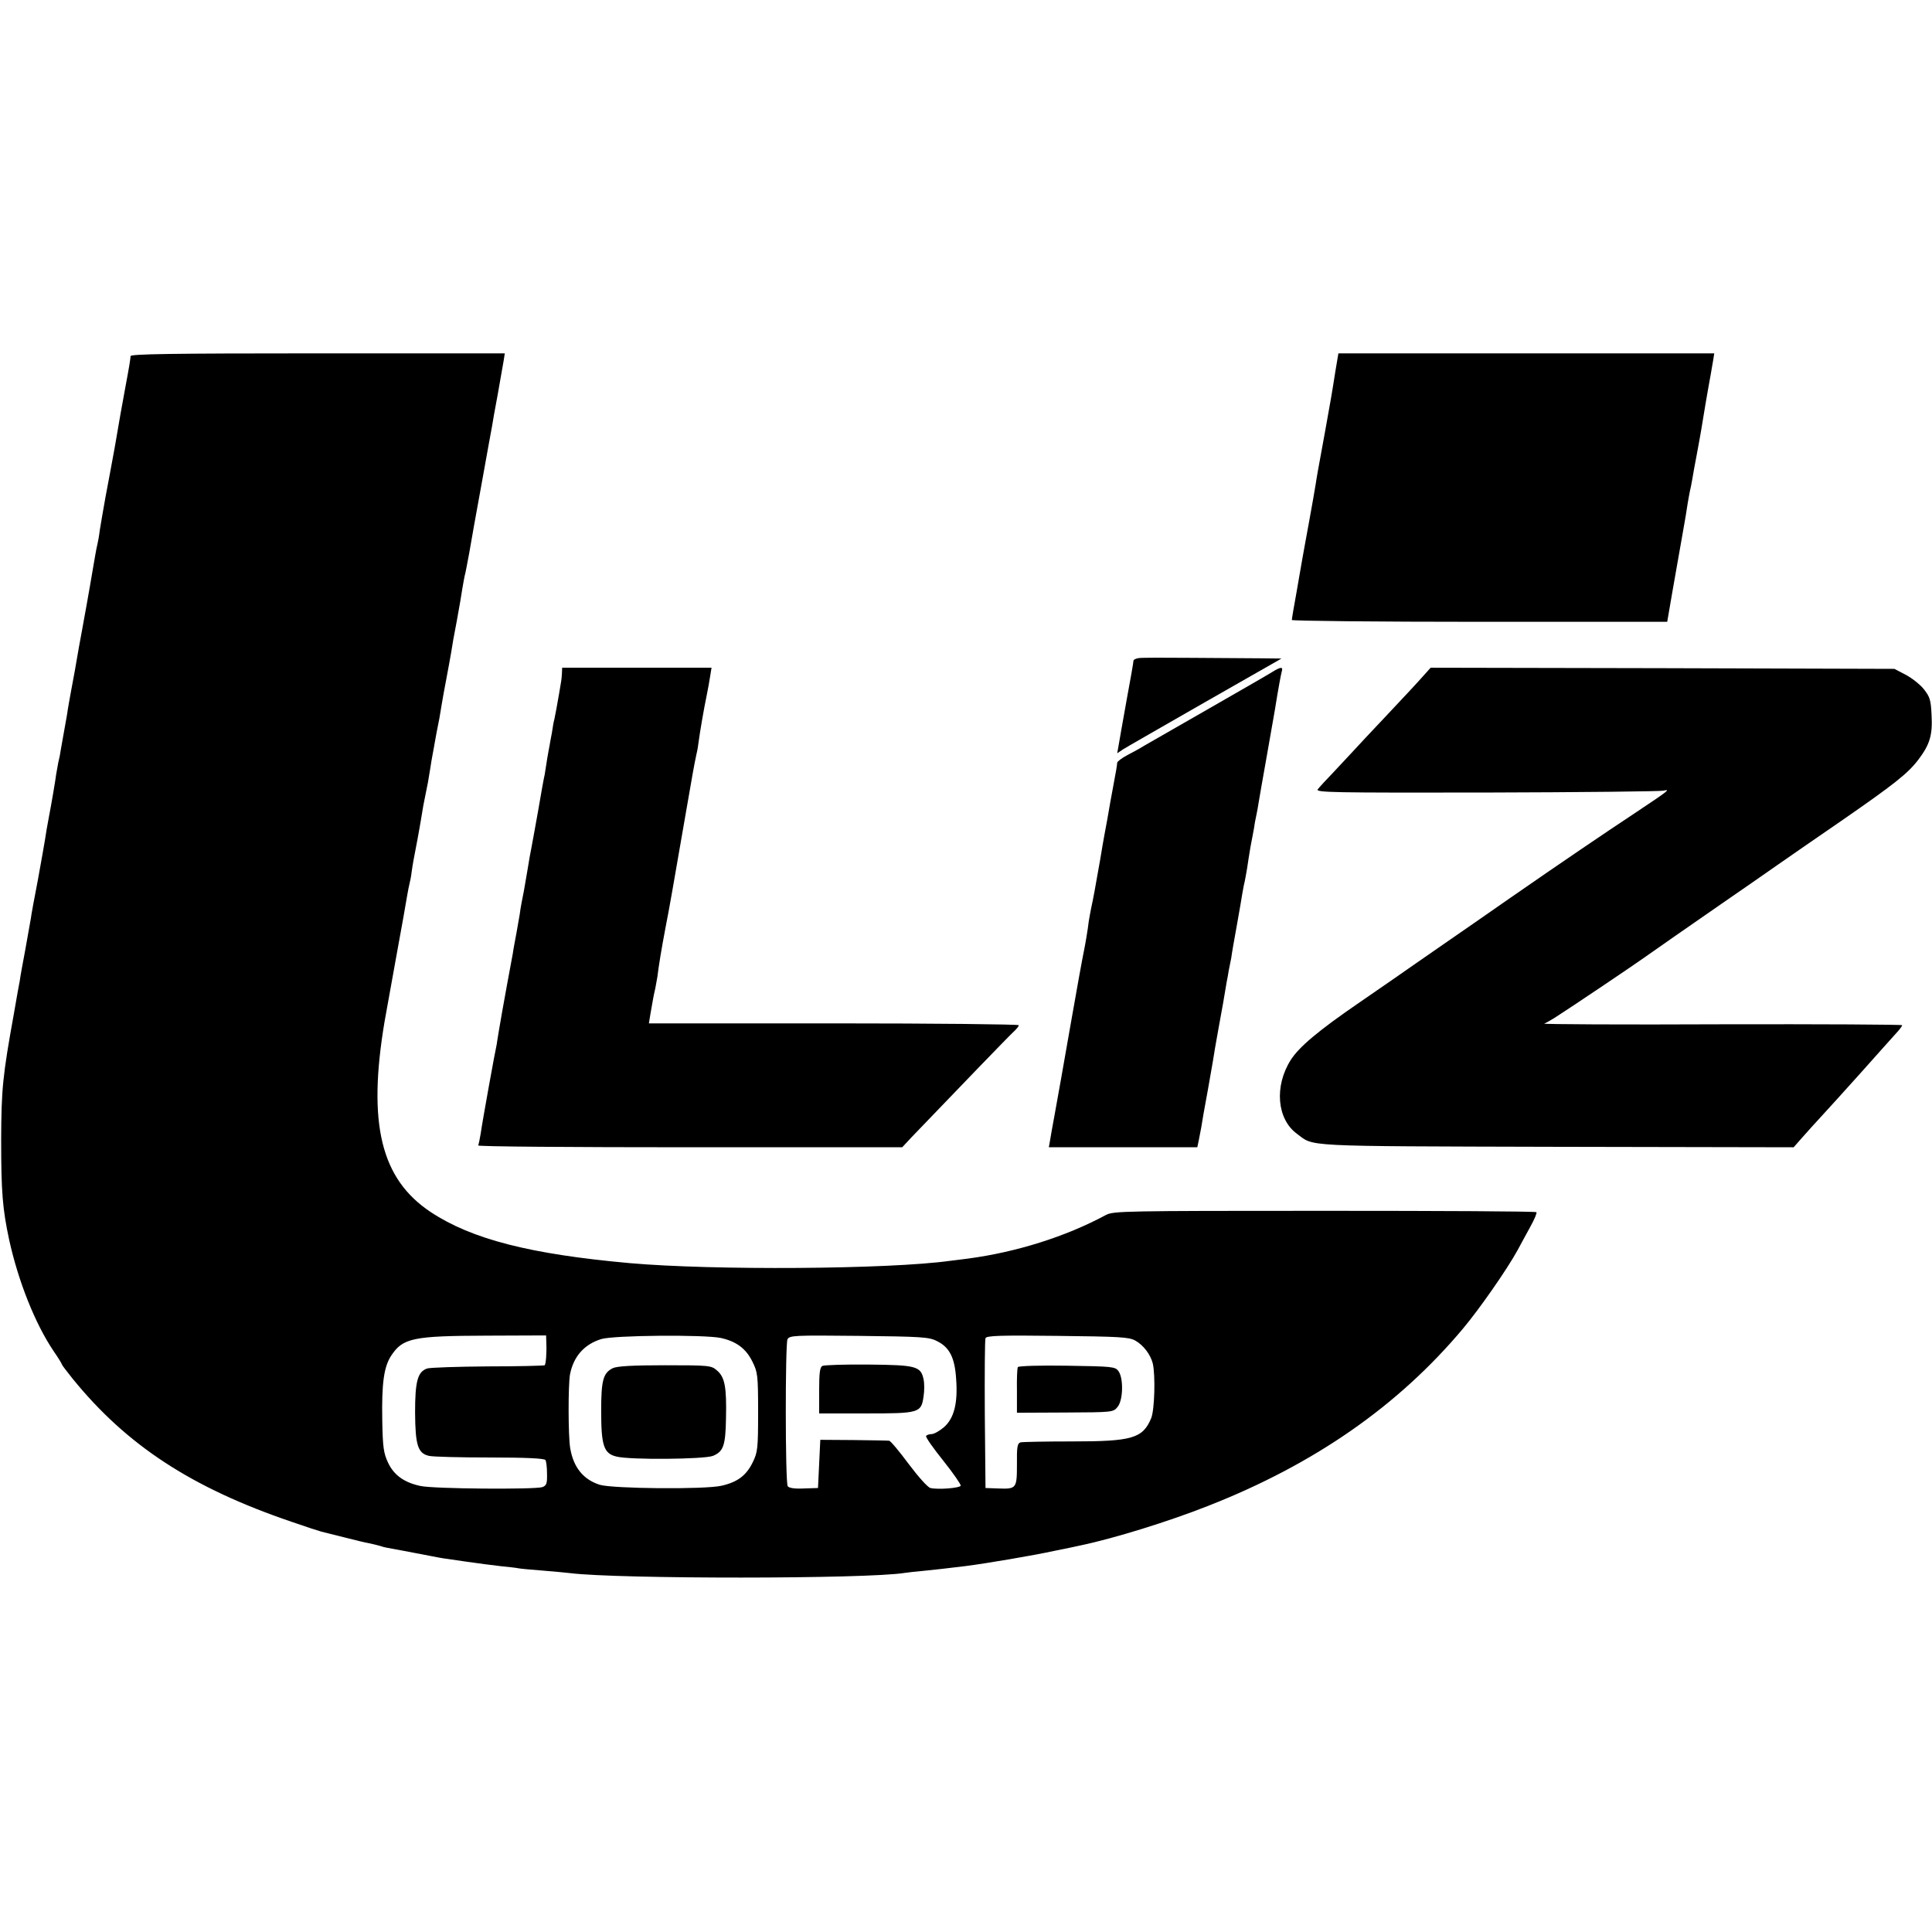 <?xml version="1.0" standalone="no"?>
<!DOCTYPE svg PUBLIC "-//W3C//DTD SVG 20010904//EN"
 "http://www.w3.org/TR/2001/REC-SVG-20010904/DTD/svg10.dtd">
<svg version="1.0" xmlns="http://www.w3.org/2000/svg"
 width="842pt" height="842pt" viewBox="0 0 842 842"
 preserveAspectRatio="xMidYMid meet">
<g transform="translate(0,842) scale(0.1,-0.1)"
fill="#000000" stroke="none">
<path d="M569 6868 c0 -7 -3 -24 -5 -38 -2 -14 -11 -61 -19 -105 -8 -44 -17
-93 -20 -110 -3 -16 -14 -82 -25 -145 -12 -63 -29 -160 -40 -215 -10 -55 -21
-120 -25 -145 -3 -25 -8 -52 -10 -60 -2 -8 -7 -31 -10 -50 -6 -37 -40 -233
-50 -285 -3 -16 -12 -68 -21 -115 -18 -105 -19 -110 -34 -190 -7 -36 -13 -74
-15 -85 -1 -11 -8 -48 -14 -82 -6 -35 -13 -75 -16 -90 -2 -16 -7 -41 -11 -56
-3 -16 -7 -38 -9 -50 -3 -26 -23 -142 -30 -177 -11 -58 -14 -77 -19 -110 -3
-19 -17 -98 -31 -175 -15 -77 -29 -153 -31 -170 -3 -16 -14 -77 -24 -135 -11
-58 -22 -118 -24 -135 -3 -16 -15 -79 -25 -140 -50 -276 -55 -332 -56 -550 0
-231 6 -303 35 -439 40 -181 113 -365 194 -485 20 -29 36 -55 36 -58 0 -2 21
-30 46 -61 236 -291 519 -476 954 -624 63 -22 122 -41 130 -43 8 -2 53 -13
100 -25 47 -12 96 -24 110 -26 14 -3 34 -8 45 -11 11 -4 27 -8 35 -9 18 -3
118 -22 180 -34 25 -5 61 -12 80 -14 19 -3 53 -8 75 -11 78 -11 102 -14 160
-21 32 -3 66 -7 75 -9 9 -2 56 -6 106 -10 49 -4 103 -9 119 -11 207 -26 1293
-26 1458 1 12 2 49 6 82 9 58 6 87 9 185 21 92 12 288 45 385 66 55 11 107 22
115 24 144 30 383 104 555 172 464 182 830 437 1112 774 72 86 191 257 236
339 13 25 39 71 56 103 18 32 30 61 27 64 -3 4 -419 6 -923 6 -879 0 -920 -1
-953 -18 -176 -95 -391 -162 -600 -190 -25 -3 -61 -8 -80 -10 -266 -37 -1033
-42 -1395 -10 -434 39 -688 104 -867 222 -218 144 -277 385 -202 831 3 15 25
137 49 272 25 135 47 261 50 280 3 19 8 42 10 50 2 8 7 31 9 50 5 35 7 47 26
145 5 28 12 66 15 85 3 19 8 46 10 60 3 14 7 36 10 50 3 14 7 36 10 50 2 14 7
41 10 60 3 19 7 46 10 60 3 14 7 39 10 55 5 28 8 46 20 105 2 14 7 41 10 60 3
19 12 69 20 110 8 41 17 93 21 115 3 22 14 85 25 140 10 55 21 118 24 140 4
22 8 47 10 55 3 8 11 53 20 100 18 105 18 103 60 335 19 105 36 201 39 215 2
14 13 77 25 140 11 63 23 130 26 148 l5 32 -815 0 c-645 0 -815 -3 -816 -12z
m1812 -4300 c2 -46 -2 -92 -7 -98 -3 -2 -114 -5 -247 -5 -133 -1 -252 -5 -265
-9 -42 -14 -53 -56 -53 -192 1 -143 12 -178 61 -189 17 -4 136 -7 265 -7 159
0 237 -4 242 -11 4 -6 7 -33 7 -60 1 -42 -2 -51 -20 -58 -31 -11 -477 -8 -532
5 -71 15 -116 48 -141 102 -19 40 -23 67 -25 182 -3 164 7 235 39 284 51 77
95 86 418 87 l257 1 1 -32z m760 21 c68 -15 110 -46 138 -103 23 -46 25 -59
25 -220 0 -158 -2 -175 -23 -218 -28 -58 -66 -87 -136 -103 -72 -17 -475 -13
-531 4 -72 23 -115 76 -129 160 -9 54 -9 273 -1 320 15 79 62 132 136 155 55
17 448 20 521 5z m941 -13 c56 -27 79 -72 85 -165 8 -107 -9 -172 -53 -211
-19 -16 -43 -30 -54 -30 -10 0 -21 -4 -24 -8 -3 -5 31 -53 75 -108 43 -54 77
-103 76 -109 -4 -10 -97 -18 -132 -10 -11 2 -53 49 -95 105 -41 55 -79 101
-85 101 -5 1 -75 2 -155 3 l-145 1 -5 -105 -5 -105 -62 -2 c-40 -2 -65 2 -70
10 -11 17 -11 618 -1 640 9 17 28 18 311 15 270 -3 306 -5 339 -22z m865 2
c36 -20 67 -61 77 -100 12 -52 8 -203 -7 -239 -37 -88 -83 -101 -346 -101
-113 0 -214 -2 -223 -4 -14 -4 -17 -19 -16 -96 0 -105 -2 -108 -82 -105 l-55
2 -3 320 c-1 176 0 326 3 333 4 11 64 13 312 10 270 -3 312 -5 340 -20z"/>
<path d="M2670 2457 c-41 -21 -50 -52 -50 -185 0 -152 11 -187 67 -200 58 -15
381 -12 420 3 46 19 55 45 57 164 3 136 -5 179 -39 208 -25 22 -32 23 -228 23
-142 0 -209 -4 -227 -13z"/>
<path d="M3584 2467 c-11 -6 -14 -32 -14 -107 l0 -100 203 0 c233 0 242 2 252
74 4 24 4 58 0 75 -12 57 -33 62 -240 64 -103 1 -193 -2 -201 -6z"/>
<path d="M4436 2462 c-3 -5 -5 -52 -4 -104 l0 -95 210 1 c208 1 210 1 229 25
24 29 26 126 3 156 -14 19 -28 20 -223 23 -116 2 -212 -1 -215 -6z"/>
<path d="M5820 6803 c-18 -115 -19 -117 -45 -263 -35 -191 -35 -191 -41 -230
-3 -19 -16 -94 -29 -165 -13 -72 -27 -146 -30 -165 -3 -19 -15 -84 -25 -144
-11 -60 -20 -113 -20 -118 0 -4 368 -8 818 -8 l818 0 22 128 c28 161 30 171
47 267 8 44 17 98 20 120 4 22 8 47 10 55 2 8 7 31 10 50 3 19 12 69 20 110 8
41 16 89 19 105 4 28 31 187 42 245 2 14 7 40 10 58 l5 32 -819 0 -819 0 -13
-77z"/>
<path d="M4963 5552 c-13 -2 -23 -7 -23 -11 0 -5 -13 -82 -30 -172 -16 -90
-32 -179 -35 -198 l-6 -34 25 17 c14 9 175 101 358 206 l333 190 -90 1 c-50 0
-184 1 -300 2 -115 1 -220 1 -232 -1z"/>
<path d="M2449 5485 c-1 -14 -2 -28 -3 -32 -1 -5 -5 -29 -9 -54 -8 -46 -17
-96 -21 -114 -2 -5 -7 -32 -11 -60 -5 -27 -10 -52 -10 -55 -1 -3 -5 -27 -10
-55 -4 -27 -9 -59 -11 -70 -3 -11 -16 -83 -29 -160 -14 -77 -27 -151 -30 -165
-3 -14 -10 -52 -15 -85 -15 -89 -20 -117 -27 -150 -3 -16 -7 -39 -8 -50 -2
-11 -8 -47 -14 -80 -6 -33 -14 -73 -16 -90 -3 -16 -14 -77 -25 -135 -21 -117
-26 -142 -37 -209 -4 -25 -8 -48 -8 -51 -6 -24 -64 -344 -70 -390 -4 -24 -9
-48 -11 -52 -3 -5 412 -8 921 -8 l927 0 40 43 c186 194 427 444 446 461 12 11
22 23 22 28 0 4 -363 8 -806 8 l-806 0 7 43 c10 56 13 77 21 110 3 16 7 38 9
50 6 49 17 117 35 212 19 96 32 174 86 485 36 208 37 214 49 272 4 15 8 40 10
57 5 39 23 144 35 201 5 25 12 62 15 83 l6 37 -326 0 -325 0 -1 -25z"/>
<path d="M5544 5491 c-17 -11 -141 -82 -275 -159 -134 -77 -260 -149 -279
-160 -19 -12 -54 -31 -77 -43 -24 -13 -43 -27 -44 -33 -1 -13 -4 -32 -18 -106
-6 -30 -17 -93 -25 -140 -9 -47 -18 -98 -21 -115 -3 -16 -7 -43 -10 -60 -23
-132 -31 -174 -40 -215 -3 -14 -7 -38 -10 -55 -4 -36 -15 -100 -21 -129 -7
-33 -33 -177 -59 -326 -33 -189 -53 -302 -70 -395 -8 -44 -17 -92 -19 -107
l-5 -28 324 0 323 0 6 28 c3 15 8 41 11 57 3 17 7 44 10 60 3 17 12 66 20 110
8 44 17 98 21 120 3 22 14 85 24 140 17 93 26 142 36 205 3 14 7 36 9 50 3 14
8 39 11 55 2 17 13 80 24 140 11 61 22 126 25 145 3 19 8 42 10 50 2 8 6 33
10 55 3 22 10 65 15 95 6 30 13 69 16 85 2 17 7 41 10 55 3 14 7 36 9 50 2 14
18 104 35 200 17 96 33 189 36 205 16 100 26 152 30 168 7 22 -3 22 -42 -2z"/>
<path d="M6200 5471 c-19 -22 -89 -97 -156 -168 -66 -70 -133 -141 -148 -158
-15 -16 -53 -57 -84 -90 -32 -33 -63 -67 -69 -75 -11 -14 66 -15 735 -14 411
1 758 5 771 8 33 8 24 1 -114 -91 -148 -98 -325 -218 -560 -381 -99 -69 -214
-149 -255 -177 -41 -29 -109 -75 -150 -104 -41 -29 -151 -105 -244 -169 -181
-124 -265 -195 -301 -252 -72 -114 -60 -257 27 -321 77 -57 7 -54 1129 -57
l1036 -2 37 42 c21 24 59 66 84 93 26 28 103 113 172 190 69 77 137 154 152
170 16 17 28 33 28 37 0 3 -354 5 -787 4 -433 -2 -781 0 -773 3 8 3 29 15 45
25 72 46 341 227 390 262 55 39 200 140 336 234 84 58 194 134 245 170 51 36
175 121 275 190 234 162 294 209 340 270 50 66 62 107 57 195 -3 64 -7 78 -34
112 -17 21 -53 49 -80 63 l-48 25 -1011 3 -1010 2 -35 -39z"/>
</g>
</svg>
